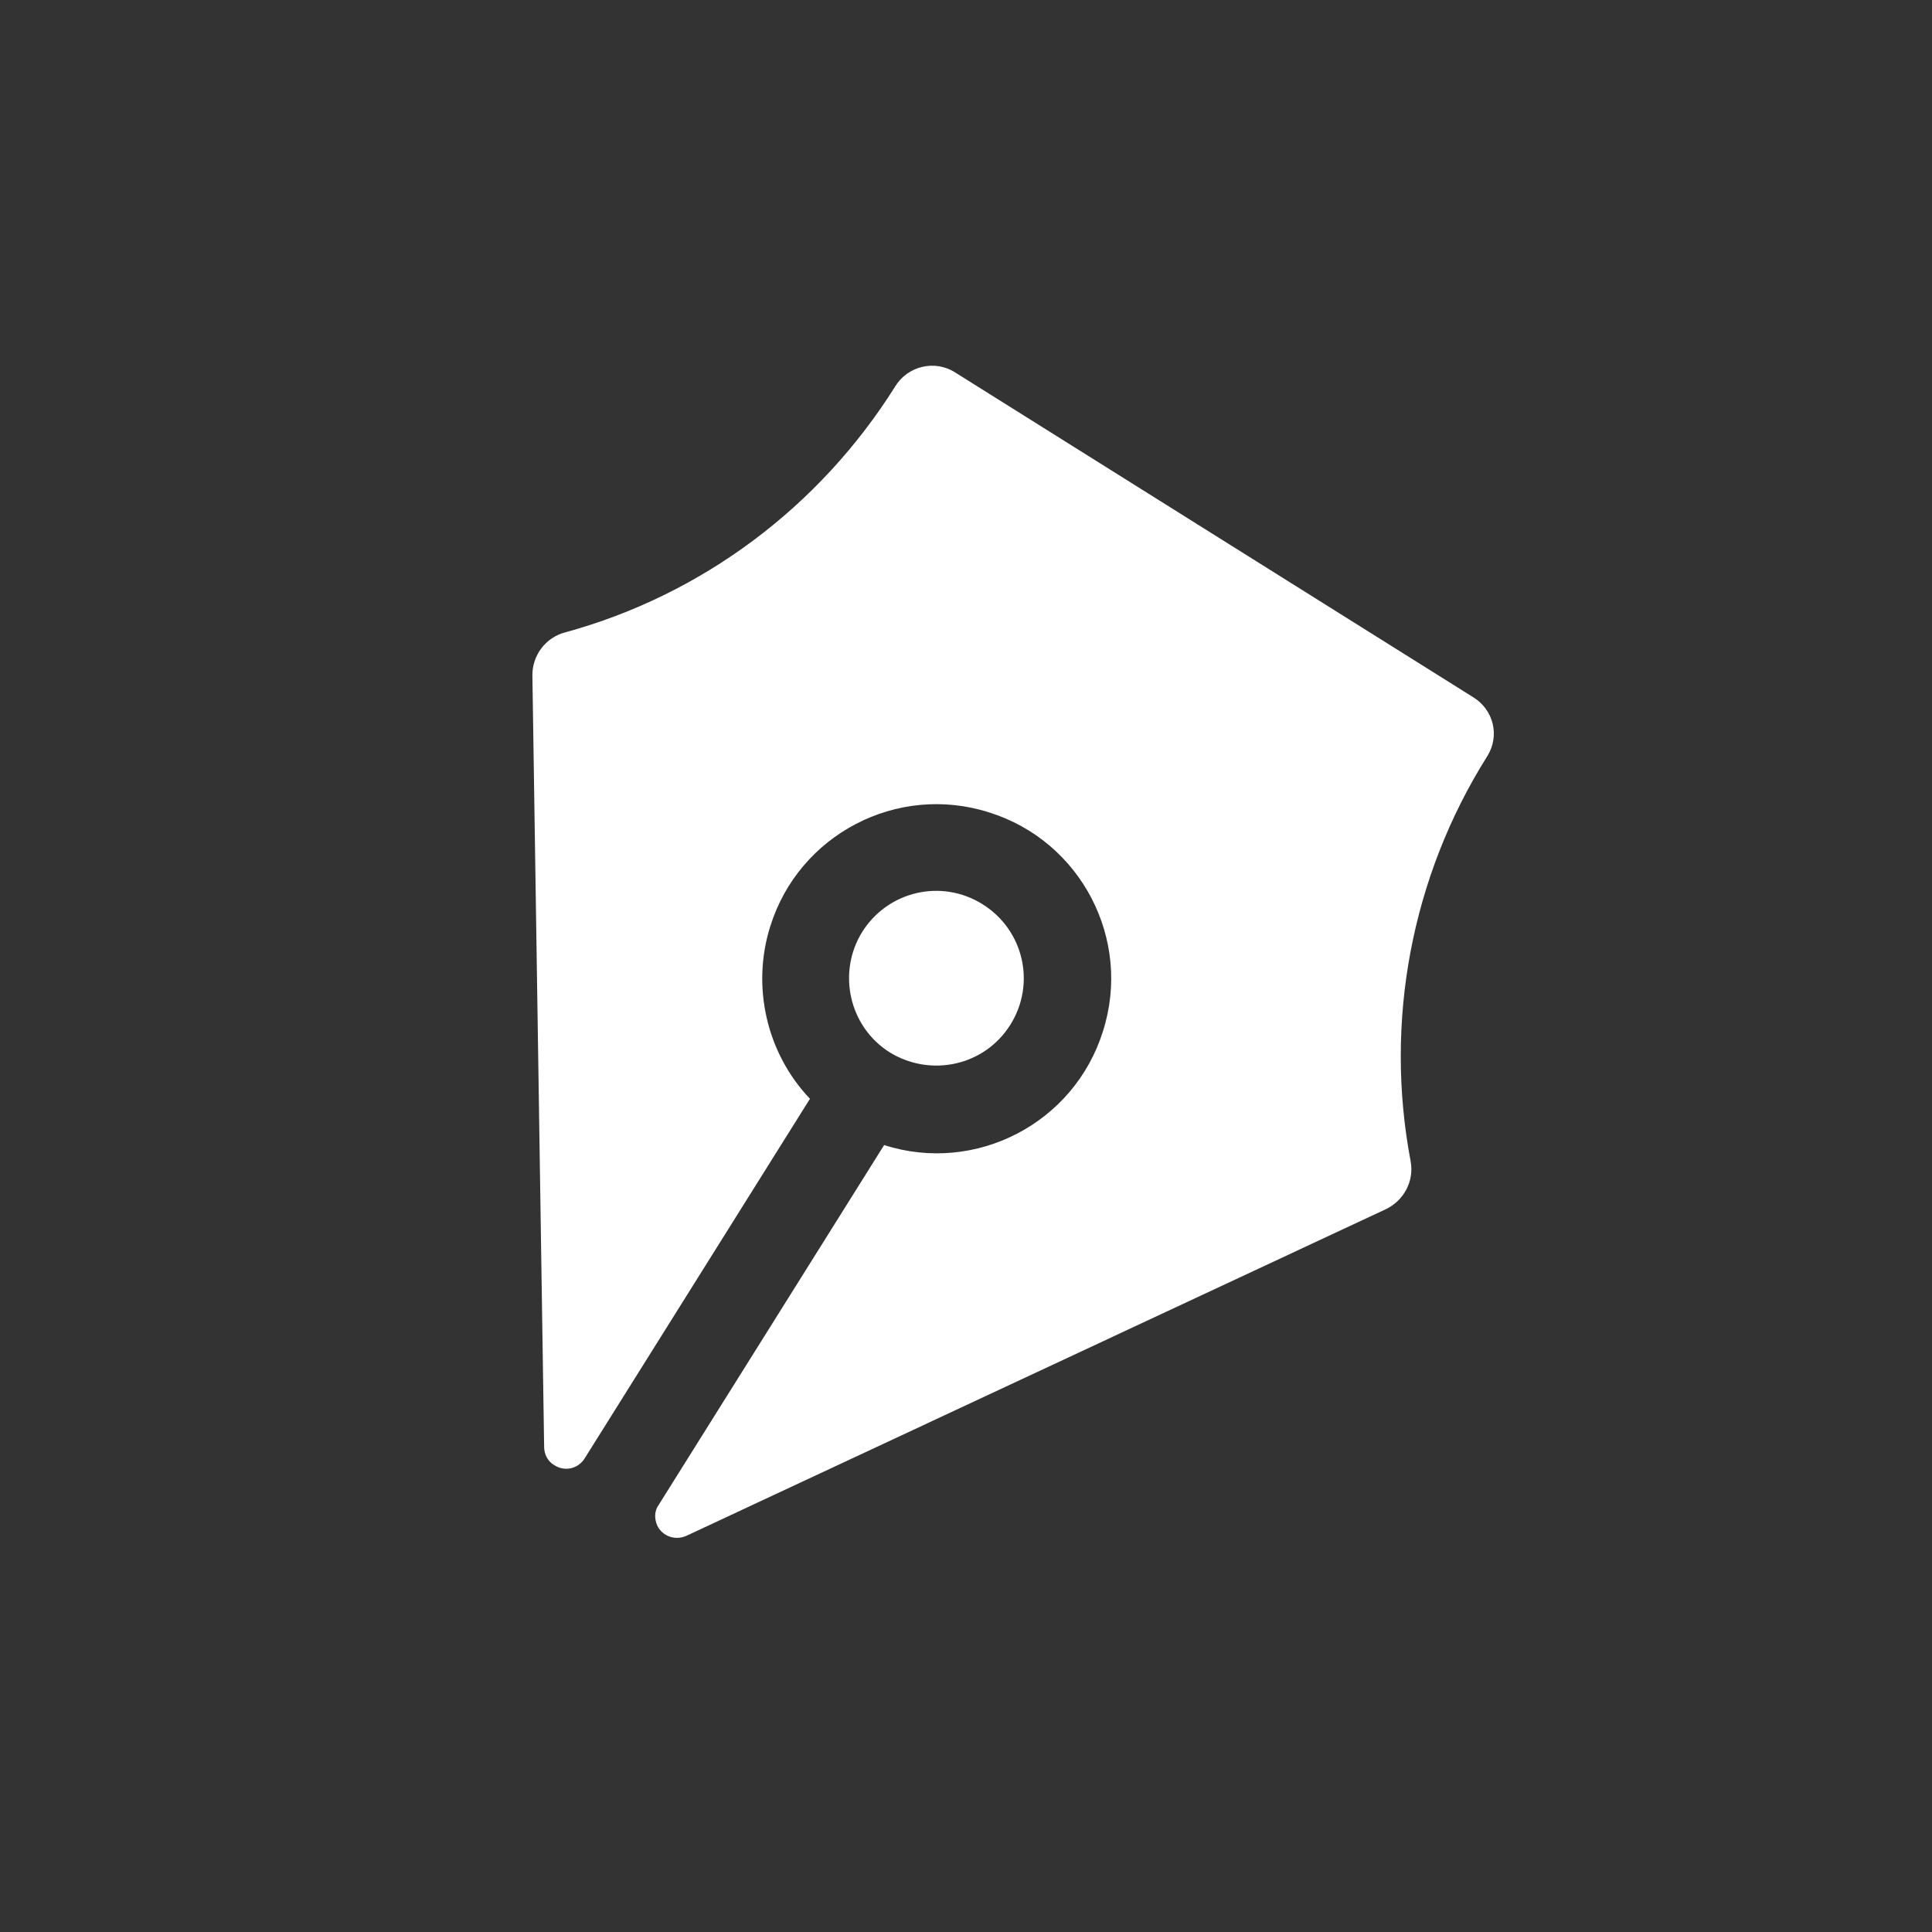 <?xml version="1.0" encoding="UTF-8" standalone="no"?>
<svg xmlns="http://www.w3.org/2000/svg" xmlns:xlink="http://www.w3.org/1999/xlink" xmlns:serif="http://www.serif.com/" width="100%" height="100%" viewBox="0 0 512 512" version="1.1" xml:space="preserve" style="fill-rule:evenodd;clip-rule:evenodd;stroke-linejoin:round;stroke-miterlimit:2;">
    <rect x="0" y="0" width="512" height="512" fill="#333333" stroke="none"/>
    <g transform="matrix(2,0,0,2,0,0)">
        <g id="Layer2">
        </g>
        <g transform="matrix(0.973,0,0,0.973,-2.82,4.22)">
            <path d="M205.4,98.7C195.1,115.1 191.4,134.8 195,153.8C195.5,156.5 194.1,159.1 191.7,160.3L96.4,204.8C94.9,205.5 93.1,204.9 92.4,203.4C92,202.5 92,201.4 92.6,200.6L123.3,151.6C135.8,155.6 149.2,148.6 153.1,136.1C157.1,123.6 150.1,110.2 137.6,106.3C125.1,102.3 111.7,109.3 107.8,121.8C105.2,130 107.3,139.1 113.2,145.3L82.5,194.3C81.6,195.7 79.8,196.1 78.4,195.2C77.5,194.7 77,193.7 77,192.7L75.4,87.6C75.4,84.9 77.2,82.5 79.8,81.8C98.5,76.7 114.5,64.7 124.8,48.3C126.5,45.5 130.2,44.6 133,46.4L203.5,90.6C206.3,92.3 207.2,95.9 205.4,98.7ZM120.3,122.6C123.8,117 131.1,115.3 136.7,118.8C142.3,122.3 144,129.6 140.5,135.2C137,140.8 129.7,142.4 124.1,139C118.5,135.5 116.9,128.1 120.3,122.6Z" style="fill:white;"></path>
        </g>
    </g>
</svg>
